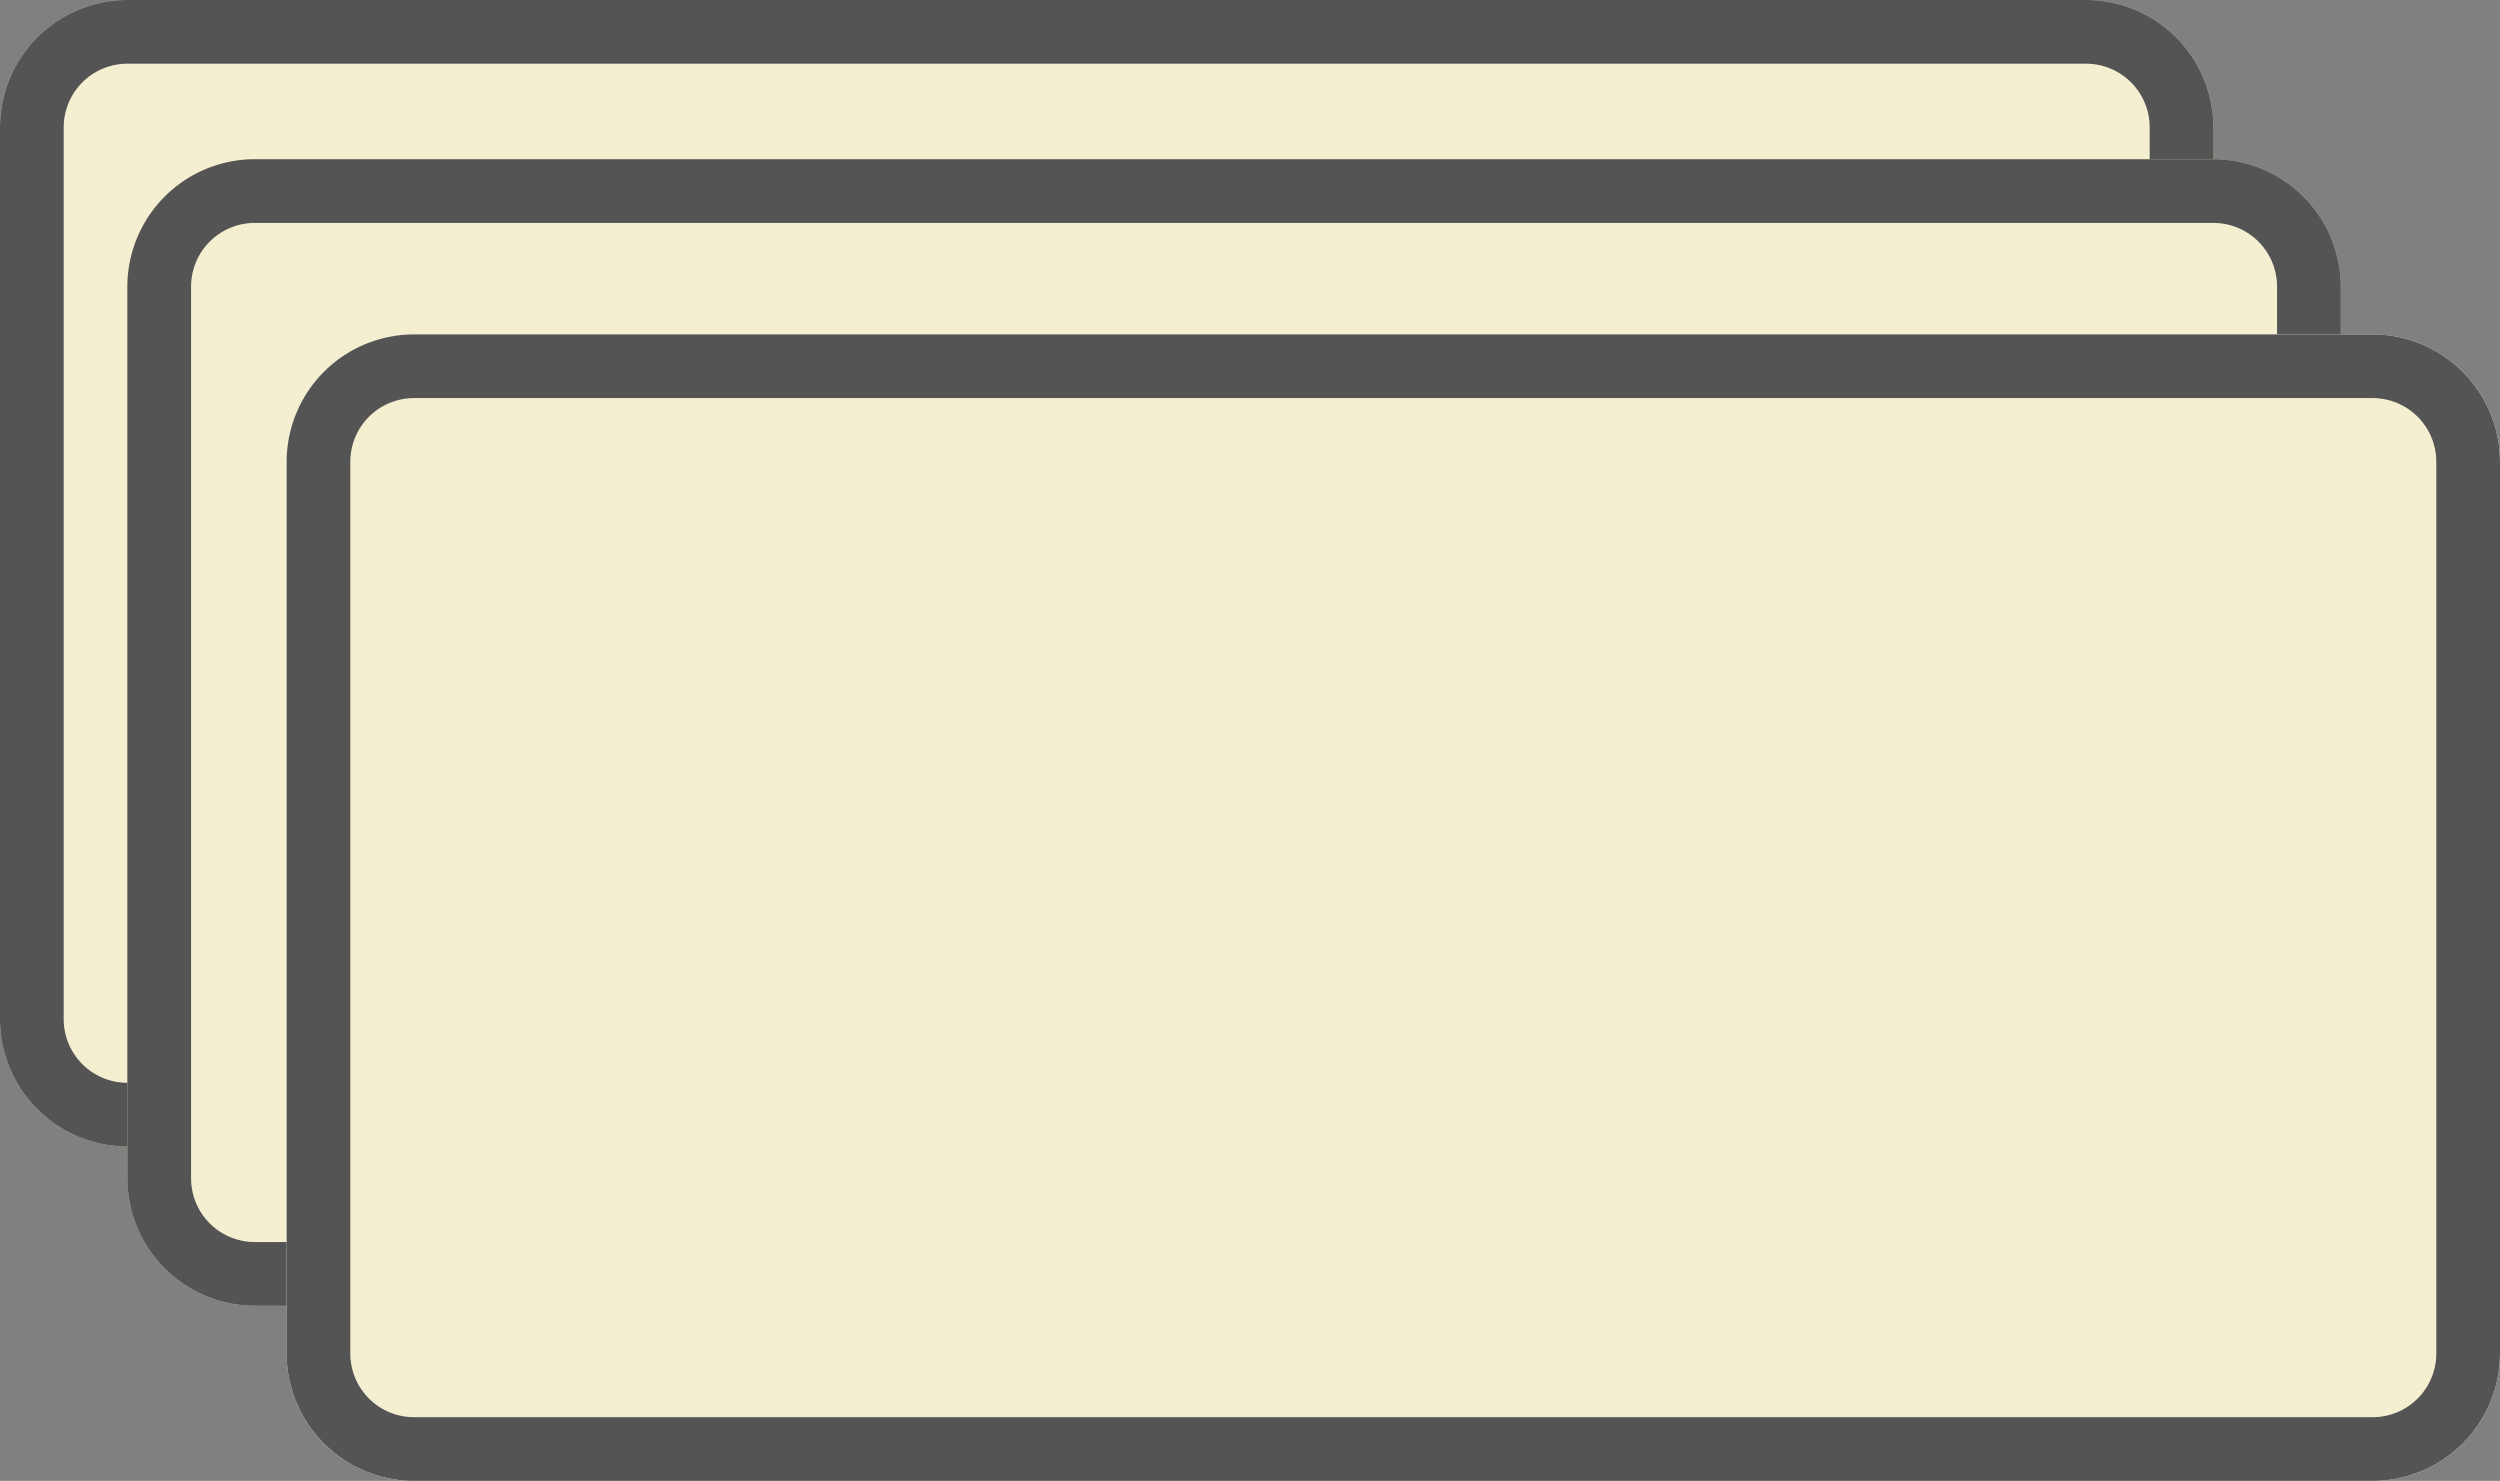 <svg xmlns="http://www.w3.org/2000/svg" xmlns:xlink="http://www.w3.org/1999/xlink" width="157" height="93" viewBox="0 0 157 93"><rect x="0" y="0" width="157" height="93" fill="#808080" stroke="none"/><defs><clipPath id="a"><rect width="157" height="93" fill="none"/></clipPath></defs><g clip-path="url(#a)"><path d="M8,0H131a8,8,0,0,1,8,8V64a8,8,0,0,1-8,8H8a8,8,0,0,1-8-8V8A8,8,0,0,1,8,0" fill="#dcd2a3"/><path d="M8,2H131a6,6,0,0,1,6,6V64a6,6,0,0,1-6,6H8a6,6,0,0,1-6-6V8A6,6,0,0,1,8,2" fill="#f5efd2"/><path d="M6-2H129a8.009,8.009,0,0,1,8,8V62a8.009,8.009,0,0,1-8,8H6a8.009,8.009,0,0,1-8-8V6A8.009,8.009,0,0,1,6-2ZM129,66a4,4,0,0,0,4-4V6a4,4,0,0,0-4-4H6A4,4,0,0,0,2,6V62a4,4,0,0,0,4,4Z" transform="translate(2 2)" fill="#535453"/><path d="M16,10H139a8,8,0,0,1,8,8V74a8,8,0,0,1-8,8H16a8,8,0,0,1-8-8V18a8,8,0,0,1,8-8" fill="#dcd2a3"/><path d="M16,12H139a6,6,0,0,1,6,6V74a6,6,0,0,1-6,6H16a6,6,0,0,1-6-6V18a6,6,0,0,1,6-6" fill="#f5efd2"/><path d="M6-2H129a8.009,8.009,0,0,1,8,8V62a8.009,8.009,0,0,1-8,8H6a8.009,8.009,0,0,1-8-8V6A8.009,8.009,0,0,1,6-2ZM129,66a4,4,0,0,0,4-4V6a4,4,0,0,0-4-4H6A4,4,0,0,0,2,6V62a4,4,0,0,0,4,4Z" transform="translate(10 12)" fill="#535453"/><path d="M26,21H149a8,8,0,0,1,8,8V85a8,8,0,0,1-8,8H26a8,8,0,0,1-8-8V29a8,8,0,0,1,8-8" fill="#fff"/><path d="M26,23H149a6,6,0,0,1,6,6V85a6,6,0,0,1-6,6H26a6,6,0,0,1-6-6V29a6,6,0,0,1,6-6" fill="#f5efd2"/><path d="M6-2H129a8.009,8.009,0,0,1,8,8V62a8.009,8.009,0,0,1-8,8H6a8.009,8.009,0,0,1-8-8V6A8.009,8.009,0,0,1,6-2ZM129,66a4,4,0,0,0,4-4V6a4,4,0,0,0-4-4H6A4,4,0,0,0,2,6V62a4,4,0,0,0,4,4Z" transform="translate(20 23)" fill="#535453"/></g></svg>